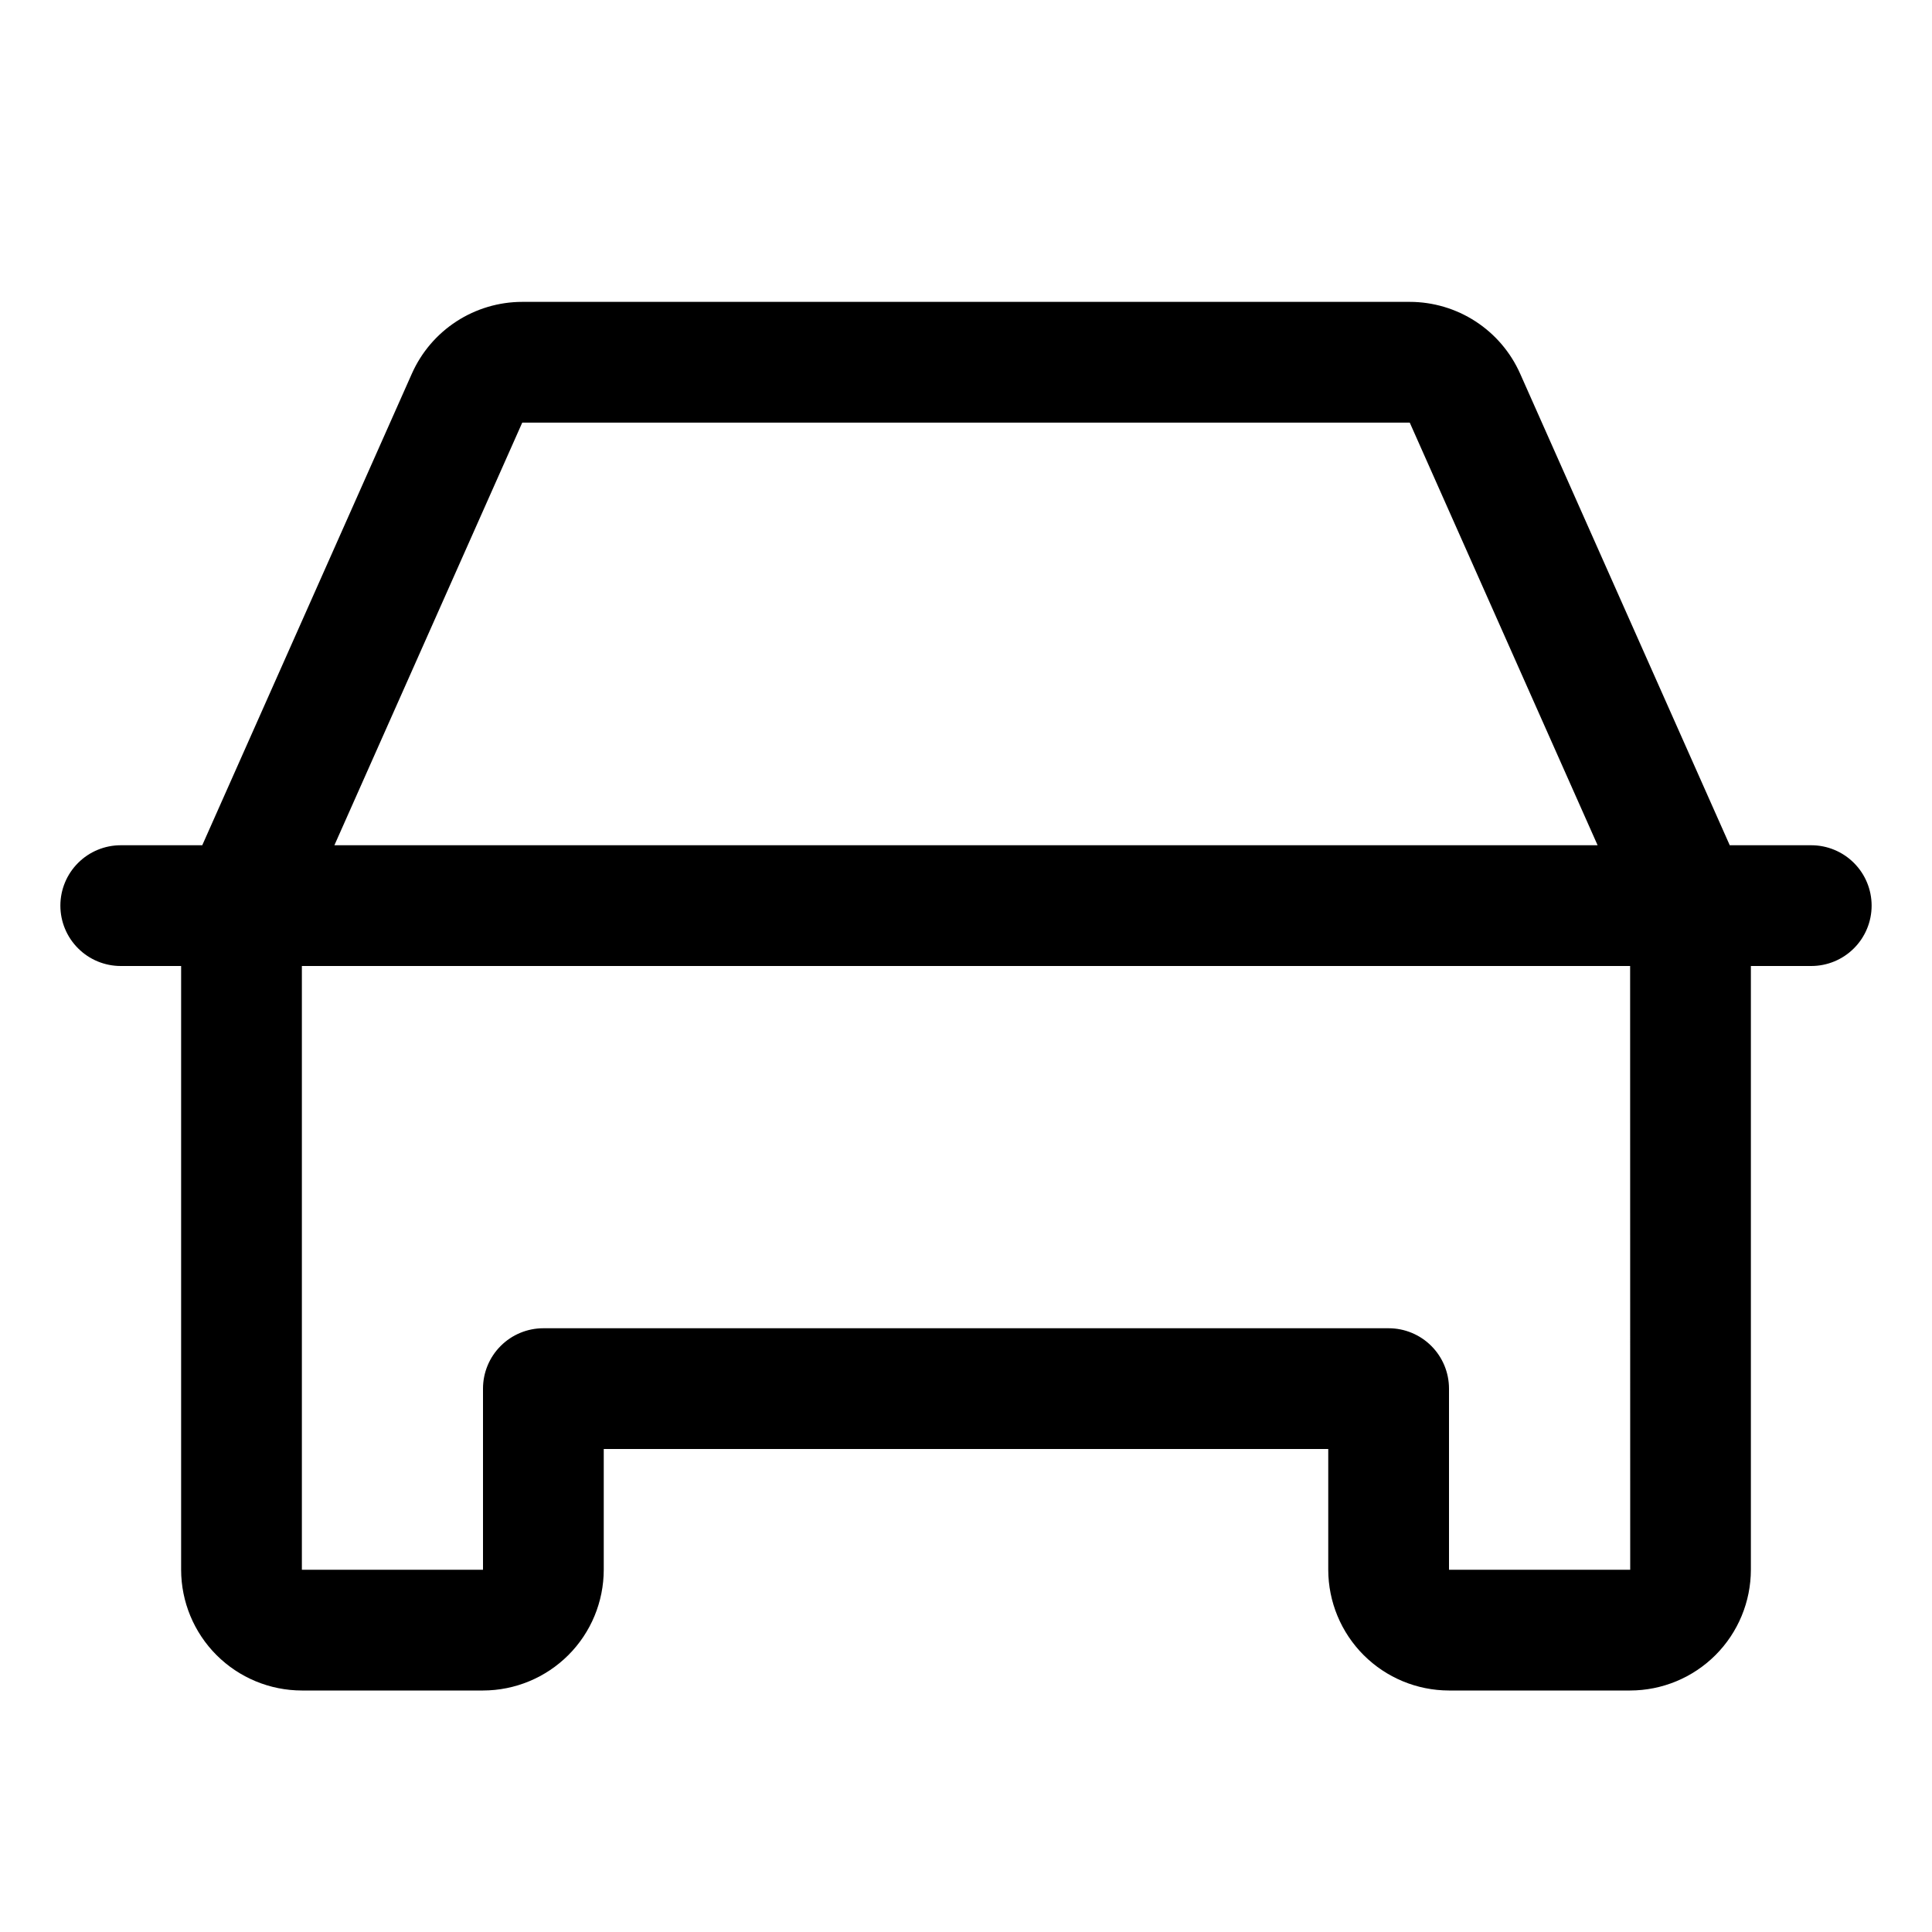 <?xml version="1.0" encoding="UTF-8"?> <svg xmlns="http://www.w3.org/2000/svg" width="96" height="96" viewBox="0 0 96 96" fill="none"> <path d="M90 42H85.95L75.533 18.563C75.061 17.503 74.292 16.602 73.319 15.97C72.346 15.338 71.211 15.001 70.05 15H25.95C24.789 15.001 23.654 15.338 22.681 15.97C21.708 16.602 20.939 17.503 20.467 18.563L10.05 42H6C5.204 42 4.441 42.316 3.879 42.879C3.316 43.441 3 44.204 3 45C3 45.796 3.316 46.559 3.879 47.121C4.441 47.684 5.204 48 6 48H9V78C9.002 79.591 9.635 81.116 10.759 82.241C11.884 83.365 13.409 83.998 15 84H24C25.591 83.998 27.116 83.365 28.241 82.241C29.366 81.116 29.998 79.591 30 78V72H66V78C66.002 79.591 66.635 81.116 67.759 82.241C68.884 83.365 70.409 83.998 72 84H81C82.591 83.998 84.116 83.365 85.241 82.241C86.365 81.116 86.998 79.591 87 78V48H90C90.796 48 91.559 47.684 92.121 47.121C92.684 46.559 93 45.796 93 45C93 44.204 92.684 43.441 92.121 42.879C91.559 42.316 90.796 42 90 42ZM25.95 21H70.05L79.384 42H16.616L25.95 21ZM81.004 78H72V69C72 68.204 71.684 67.441 71.121 66.879C70.559 66.316 69.796 66 69 66H27C26.204 66 25.441 66.316 24.879 66.879C24.316 67.441 24 68.204 24 69V78H15V48H81L81.004 78Z" fill="black"></path> </svg> 